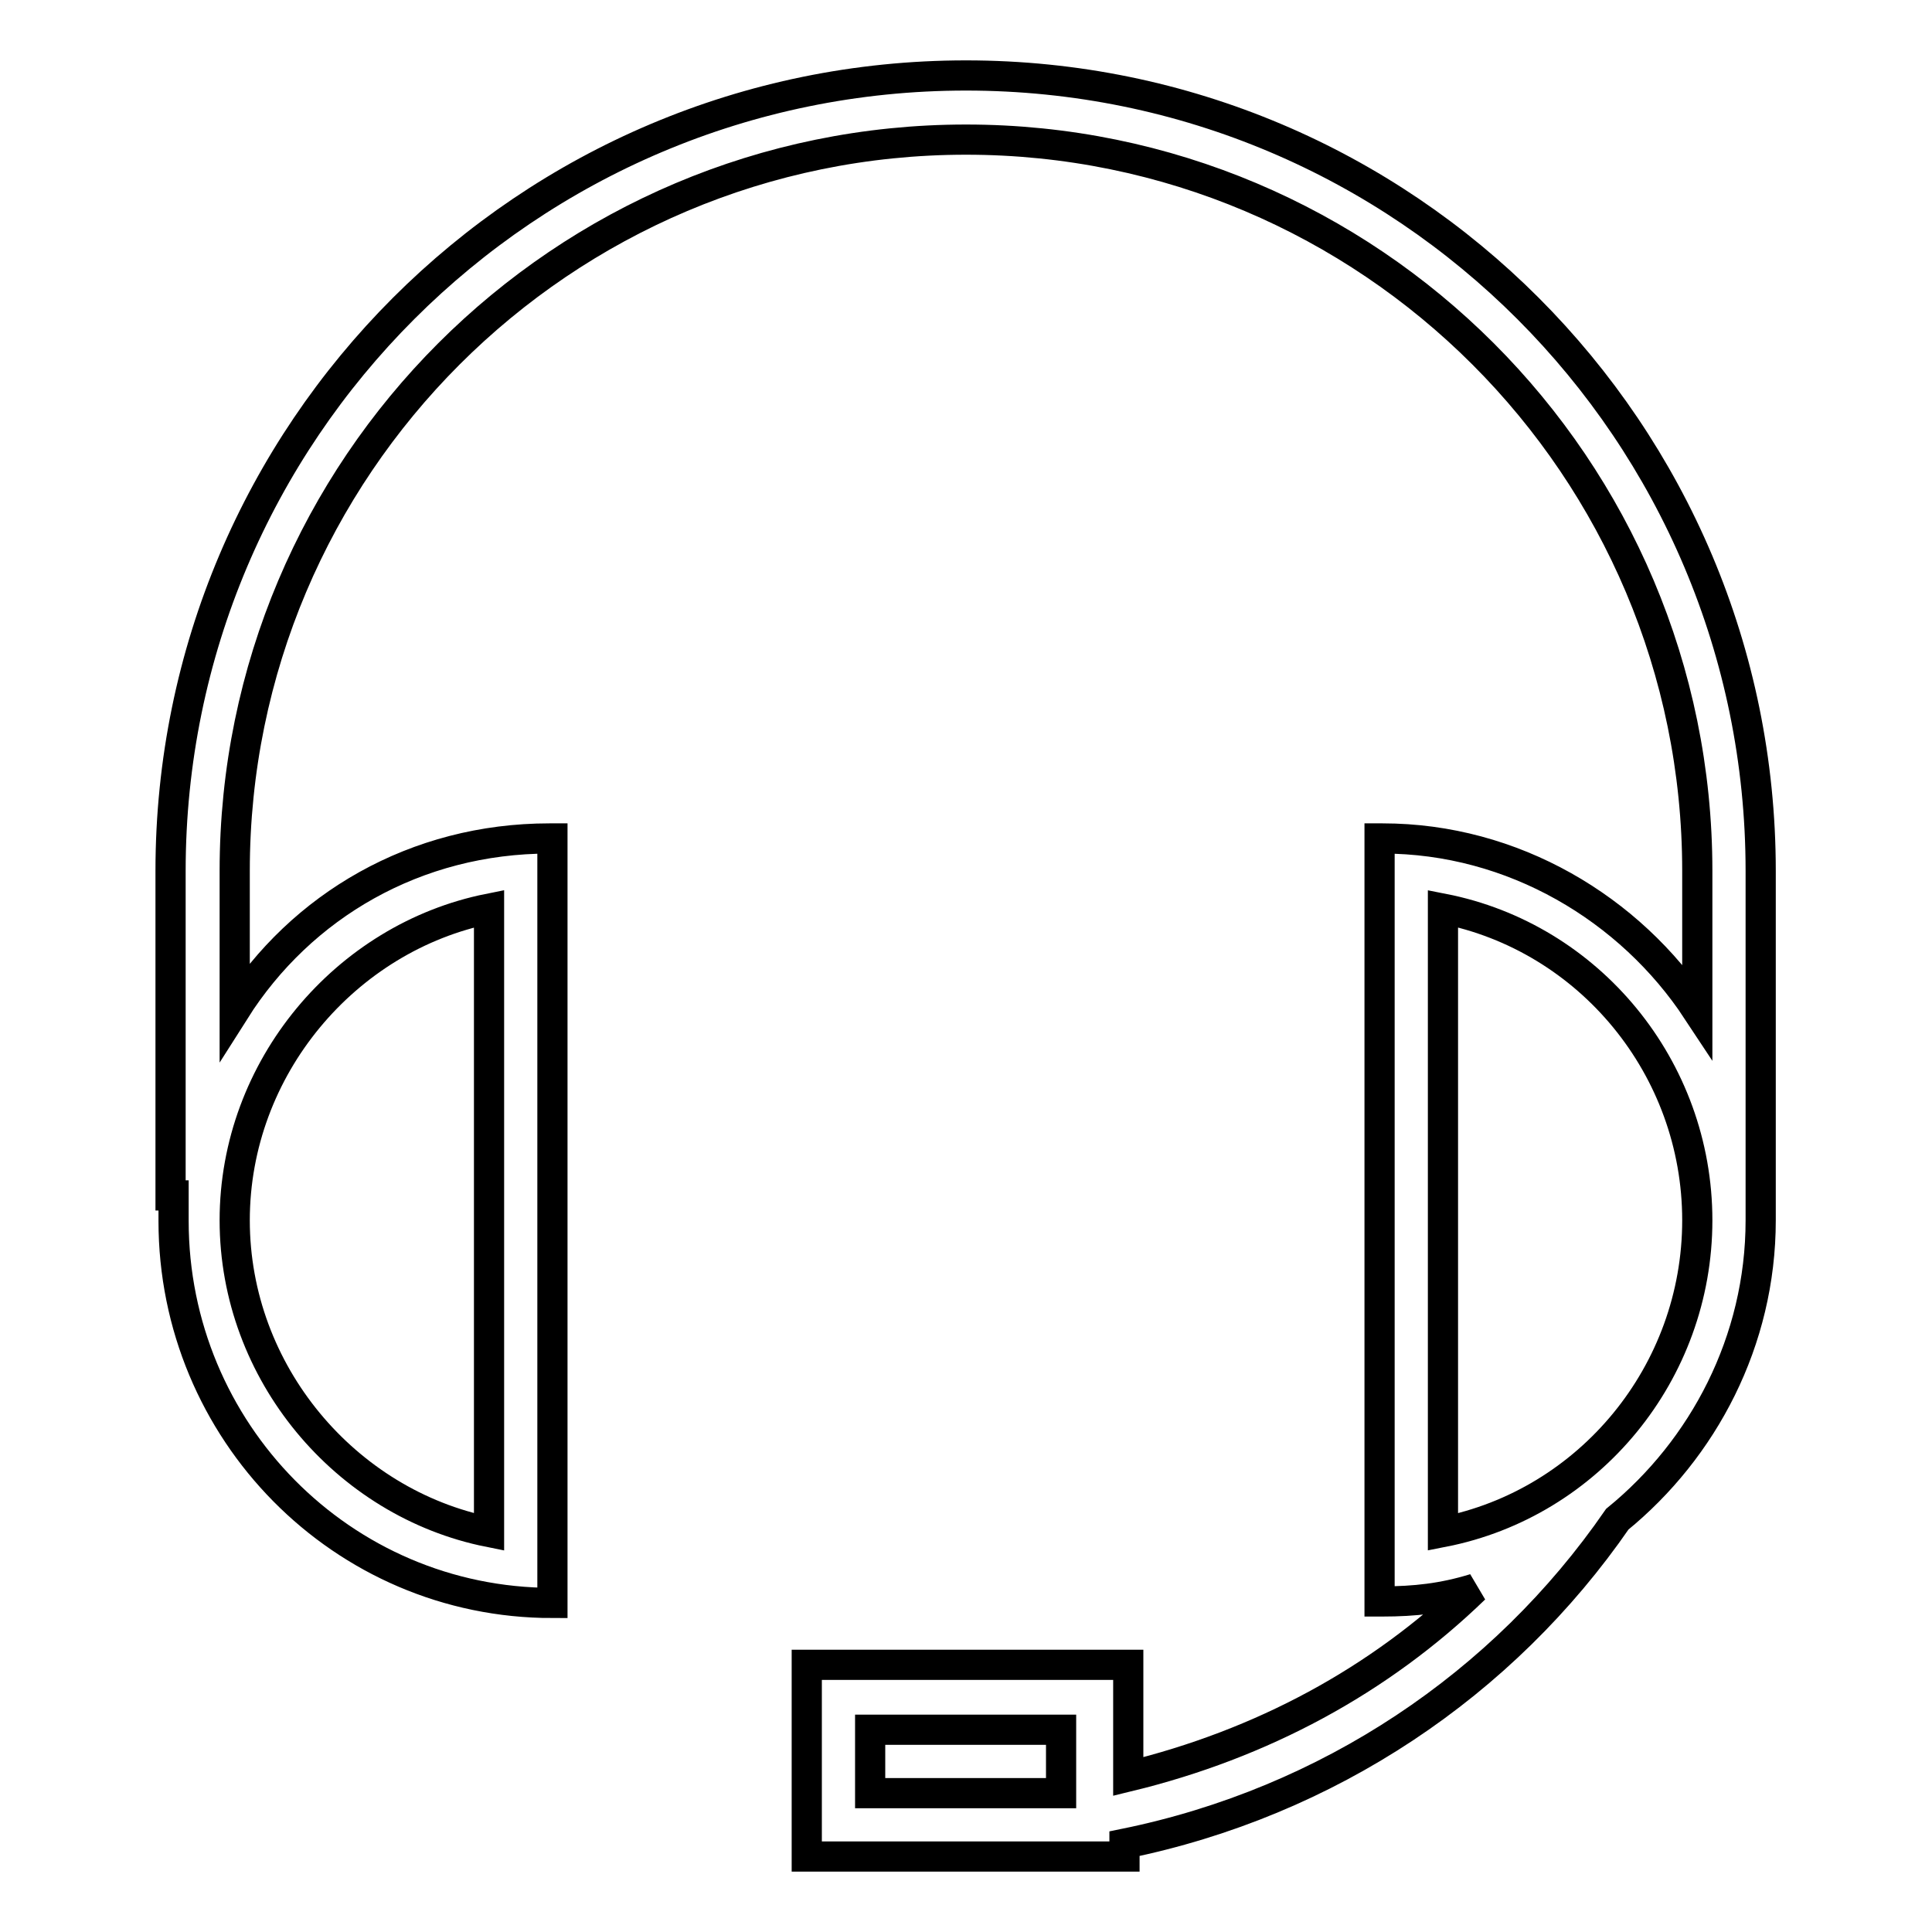 <?xml version="1.0" encoding="utf-8"?>
<!-- Svg Vector Icons : http://www.onlinewebfonts.com/icon -->
<!DOCTYPE svg PUBLIC "-//W3C//DTD SVG 1.1//EN" "http://www.w3.org/Graphics/SVG/1.1/DTD/svg11.dtd">
<svg version="1.1" xmlns="http://www.w3.org/2000/svg" xmlns:xlink="http://www.w3.org/1999/xlink" x="0px" y="0px" viewBox="0 0 256 256" enable-background="new 0 0 256 256" xml:space="preserve">
<g> <path stroke-width="4" fill-opacity="0" stroke="#000000"  d="M233.3,115.4C233.3,57.2,186.2,10,128,10C69.8,10,22.6,57.2,22.6,115.4v43h0.4c0,1.3,0,2.5,0,3.4 c0,27.8,22.3,50.6,50.2,50.6l0,0V111.1h-0.4c-17.7,0-32.9,8.9-41.7,22.8v-18.5c0-53.5,43.4-96.9,96.9-96.9 c53.5,0,96.9,43.4,96.9,96.9v18.5c-8.9-13.5-24.4-22.8-41.7-22.8h-0.4v101.1h0.4c4.2,0,8-0.4,12.2-1.7 c-12.6,12.2-28.2,20.6-45.9,24.9v-14.8h-42.6V246h42.1v-1.7c27-5.5,50.2-21.1,65.3-43c11.4-9.3,19-23.6,19-39.6c0-1.3,0-2.5,0-3.4 l0,0L233.3,115.4L233.3,115.4z M64.8,120.4V203c-19-3.8-33.7-21.1-33.7-41.3C31.1,141.5,45.8,124.2,64.8,120.4L64.8,120.4z  M140.6,237.6h-25.3v-8.4h25.3V237.6z M191.2,203v-82.6c19.4,3.8,33.7,21.1,33.7,41.3S210.6,199.2,191.2,203L191.2,203z"/></g>
</svg>